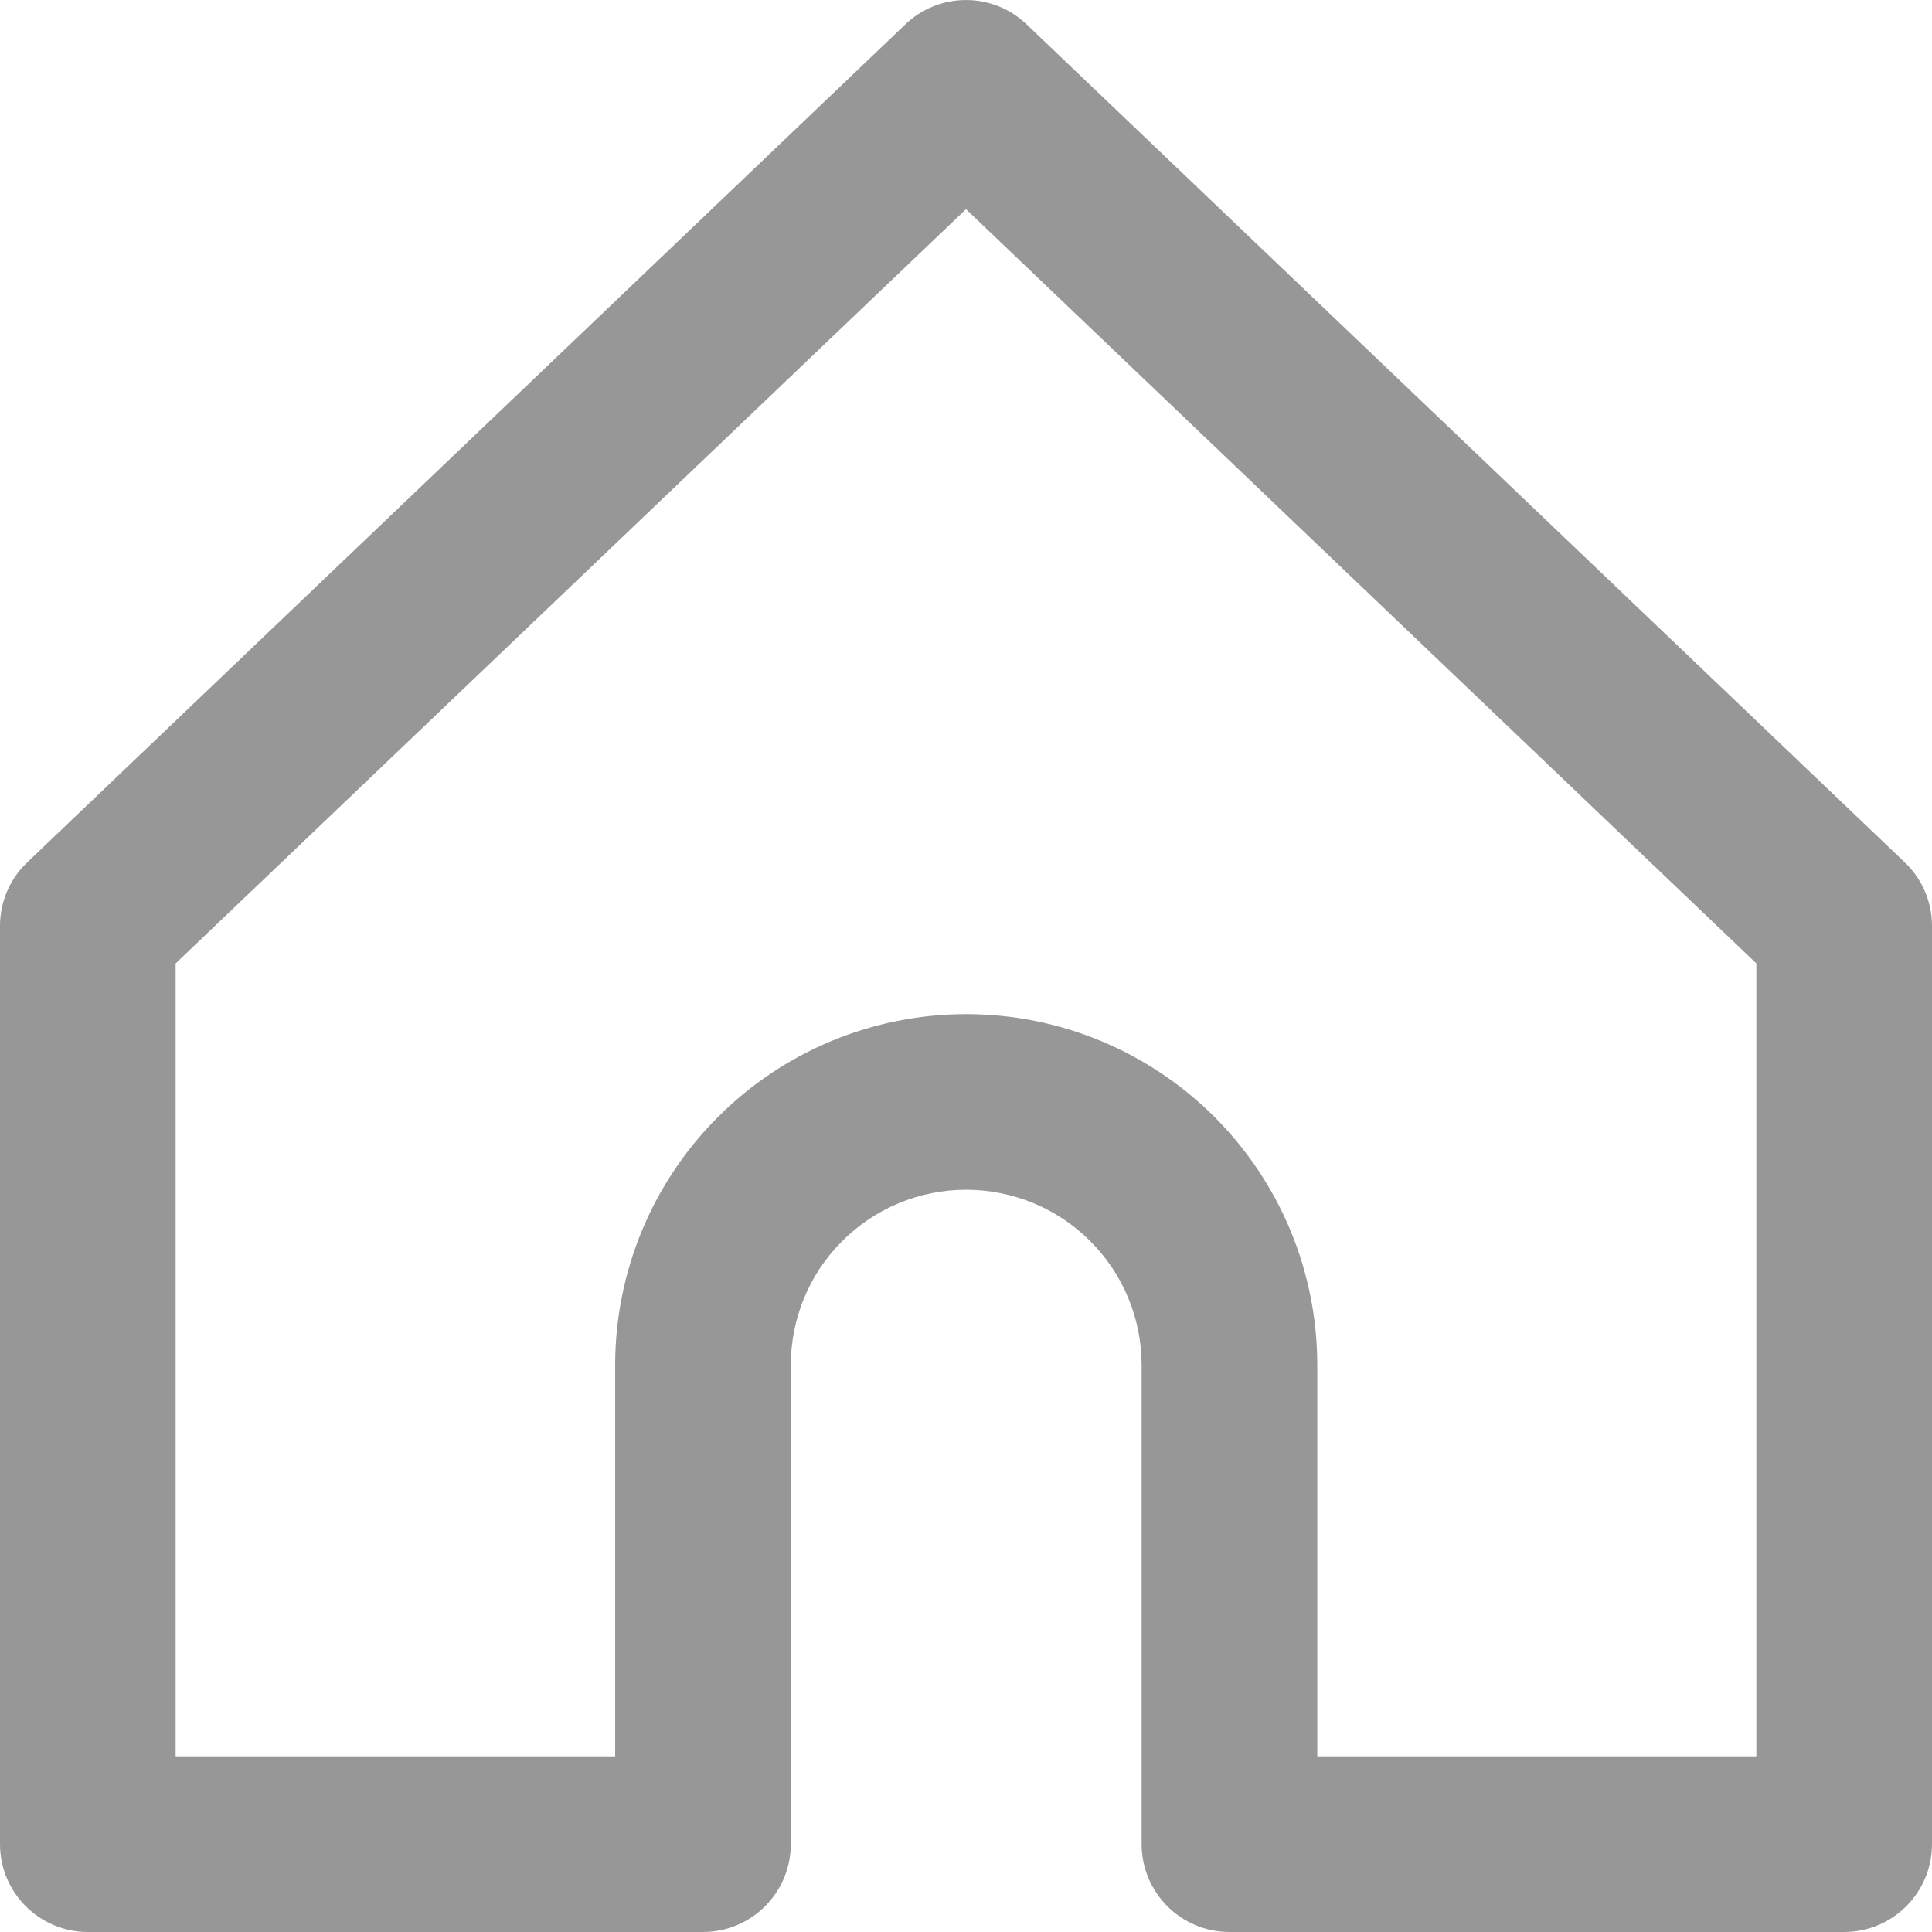 <svg viewBox="0 0 22 22" fill="none" xmlns="http://www.w3.org/2000/svg">
  <path fill-rule="evenodd" clip-rule="evenodd" d="M10.31 0.277C10.696 -0.092 11.304 -0.092 11.69 0.277L21.69 9.82C21.888 10.008 22 10.27 22 10.543V21C22 21.552 21.552 22 21 22H14C13.448 22 13 21.552 13 21V15.545C13 15.283 12.948 15.023 12.848 14.781C12.748 14.538 12.6 14.318 12.415 14.133C12.229 13.947 12.009 13.8 11.767 13.7C11.524 13.6 11.265 13.548 11.002 13.548H11.002C10.472 13.548 9.964 13.758 9.59 14.133C9.215 14.507 9.005 15.015 9.005 15.545V21C9.005 21.552 8.557 22 8.005 22H1C0.448 22 0 21.552 0 21V10.543C0 10.27 0.112 10.008 0.31 9.82L10.31 0.277ZM2 10.971V20H7.005V15.545C7.005 14.485 7.426 13.468 8.176 12.719C8.925 11.969 9.942 11.548 11.002 11.548M2 10.971L11 2.382L20 10.971V20H15V15.545C15 15.02 14.897 14.5 14.696 14.015C14.495 13.53 14.2 13.089 13.829 12.718C13.457 12.347 13.017 12.053 12.532 11.852C12.047 11.651 11.527 11.548 11.002 11.548" fill="#979797" />
</svg>